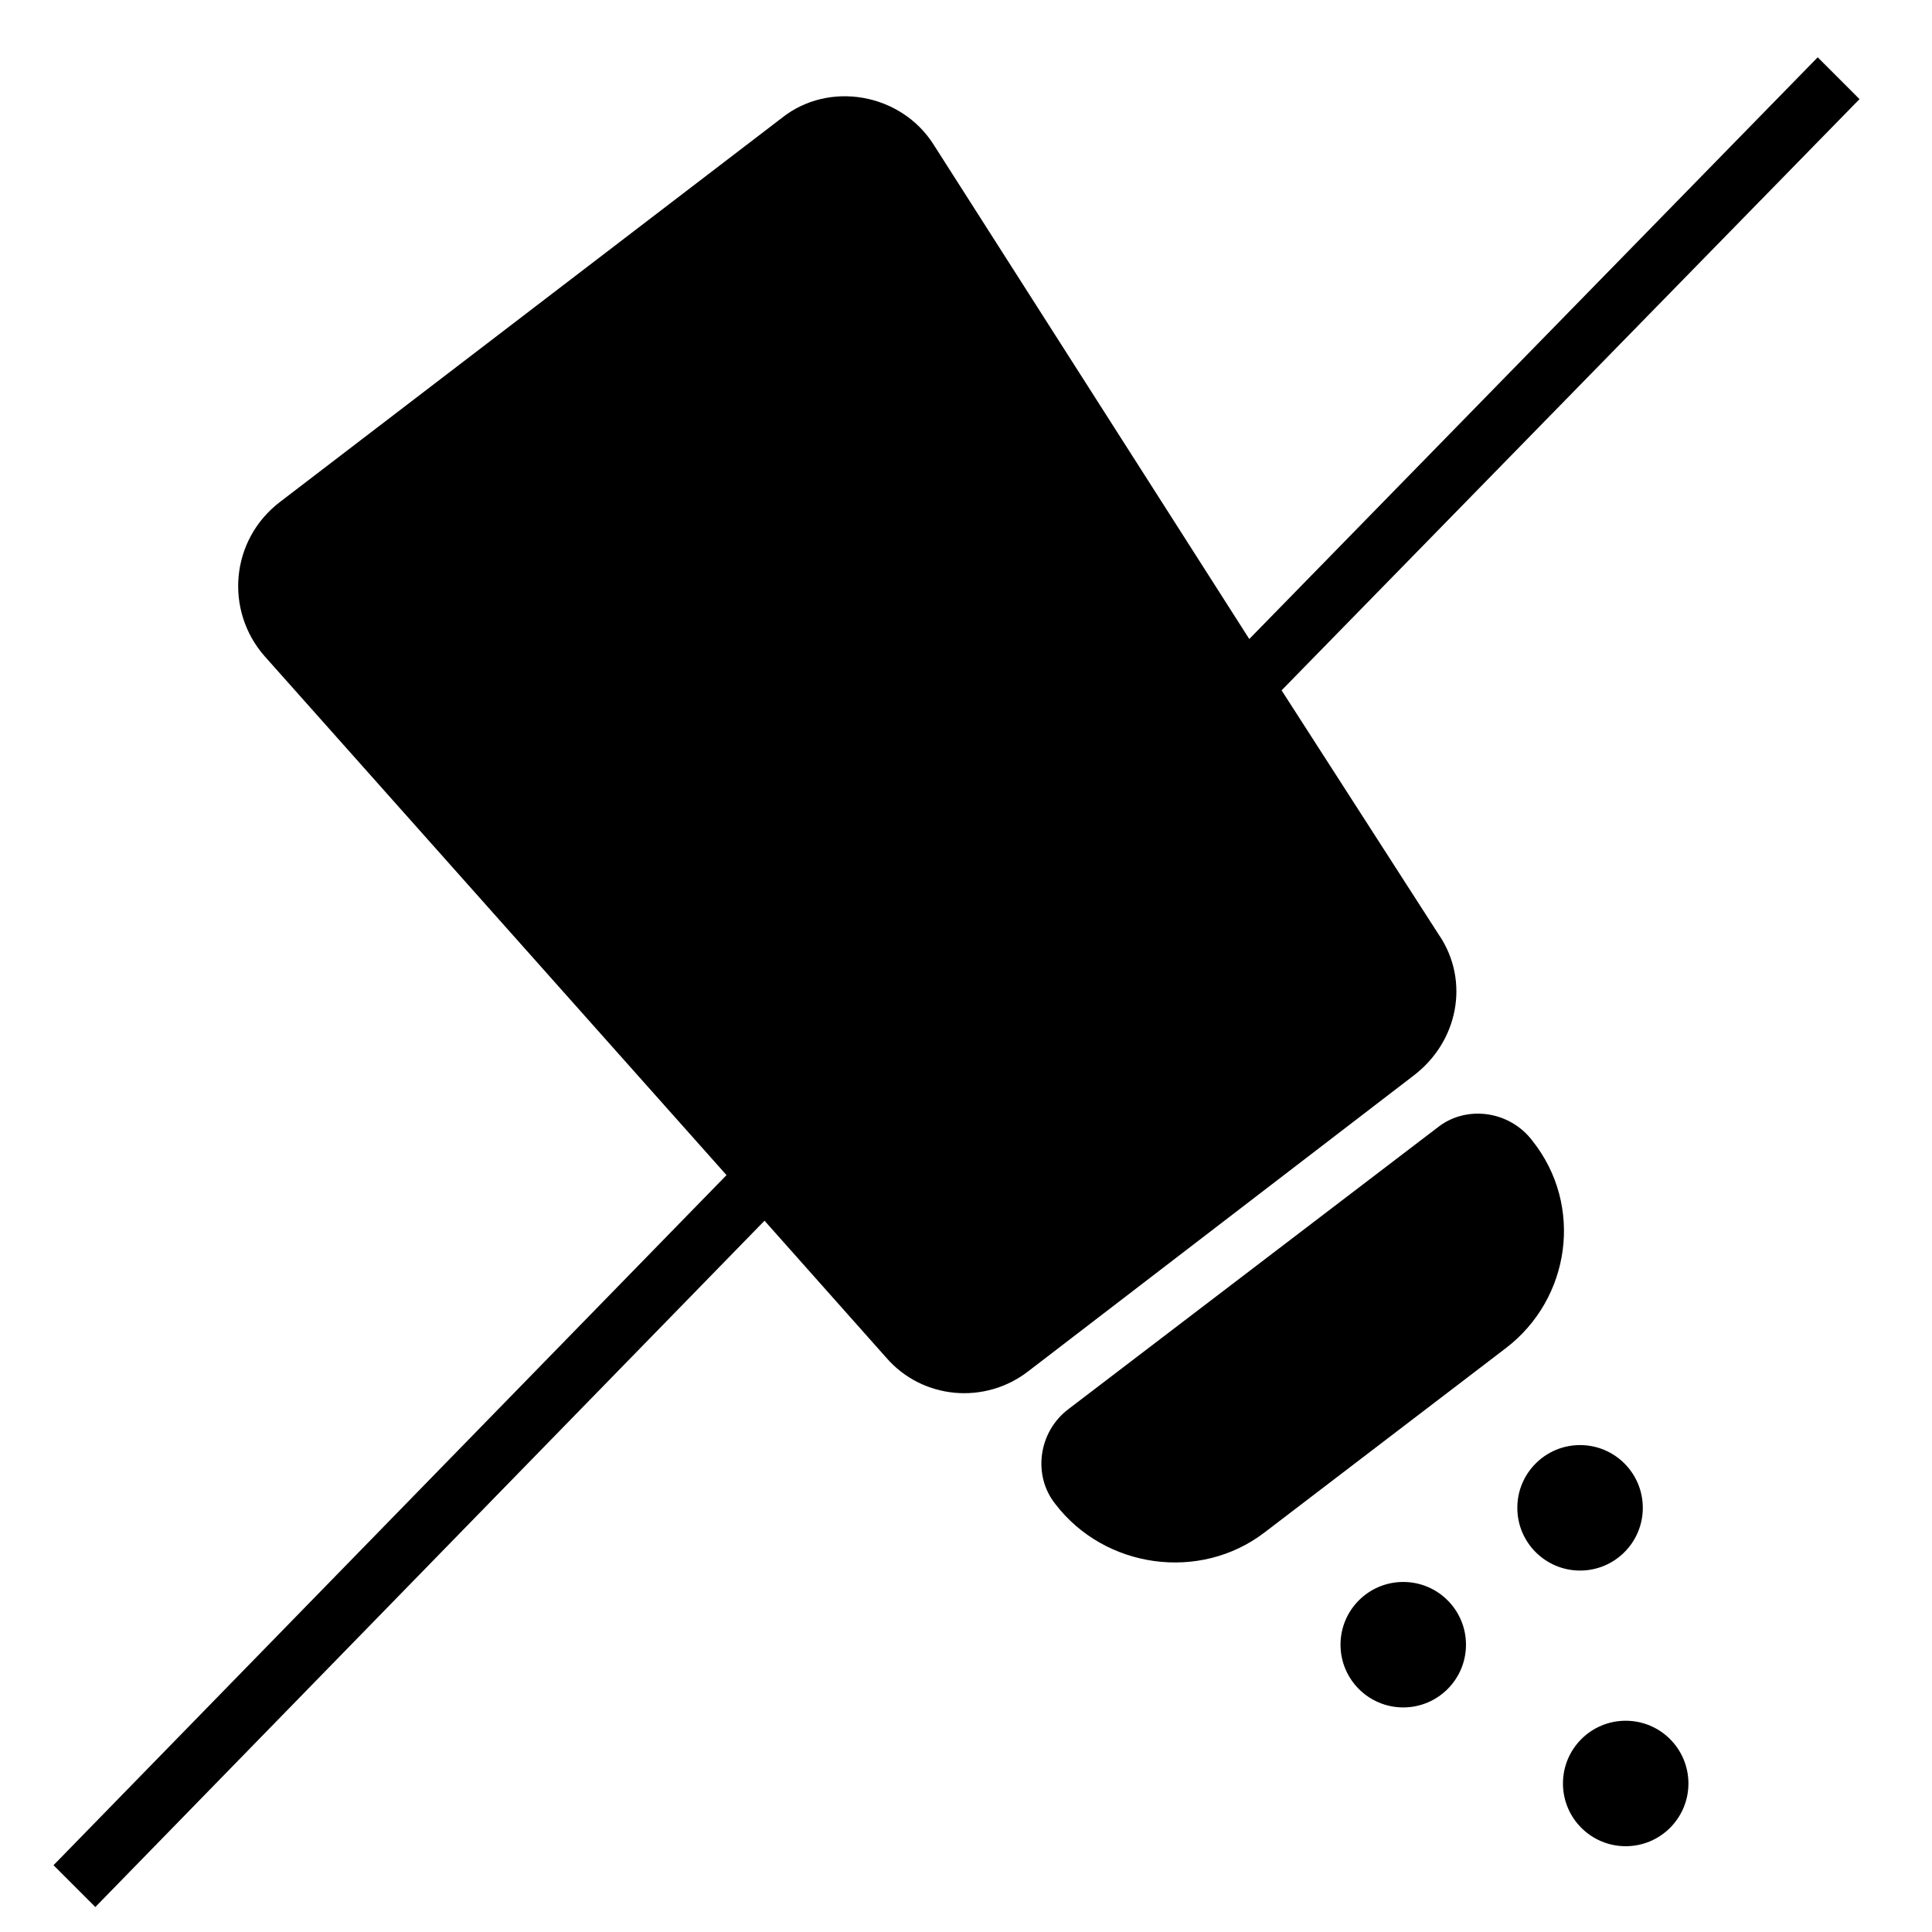 <?xml version="1.0" encoding="UTF-8"?>
<!-- Uploaded to: SVG Repo, www.svgrepo.com, Generator: SVG Repo Mixer Tools -->
<svg fill="#000000" width="800px" height="800px" version="1.1" viewBox="144 144 512 512" xmlns="http://www.w3.org/2000/svg">
 <g>
  <path d="m525.45 391.94-41.816-64.992 153.16-156.68-11.082-11.082-150.64 154.16-83.633-130.99c-8.566-13.602-27.711-17.129-40.305-7.055l-133 101.77c-13.098 10.078-14.609 28.719-4.031 40.809l122.43 137.54-178.35 182.88 11.082 11.082 177.34-181.88 32.242 36.273c9.574 11.082 26.199 12.594 37.785 3.527l101.77-78.09c12.098-9.062 15.121-25.188 7.059-37.277z"/>
  <path d="m550.13 446.35c-6.047-8.062-17.633-9.574-25.191-3.527l-97.738 74.562c-8.062 6.047-9.574 17.633-3.527 25.191 13.098 17.129 38.289 20.656 55.418 7.559l63.984-48.871c17.133-13.098 20.66-37.785 7.055-54.914z"/>
  <path d="m579.36 543.59c0 9.18-7.445 16.625-16.625 16.625-9.184 0-16.629-7.445-16.629-16.625 0-9.184 7.445-16.629 16.629-16.629 9.18 0 16.625 7.445 16.625 16.629"/>
  <path d="m591.45 616.64c0 9.184-7.441 16.625-16.625 16.625-9.184 0-16.625-7.441-16.625-16.625 0-9.184 7.441-16.625 16.625-16.625 9.184 0 16.625 7.441 16.625 16.625"/>
  <path d="m532.5 579.86c0 9.18-7.441 16.625-16.625 16.625s-16.625-7.445-16.625-16.625c0-9.184 7.441-16.625 16.625-16.625s16.625 7.441 16.625 16.625"/>
 </g>
</svg>